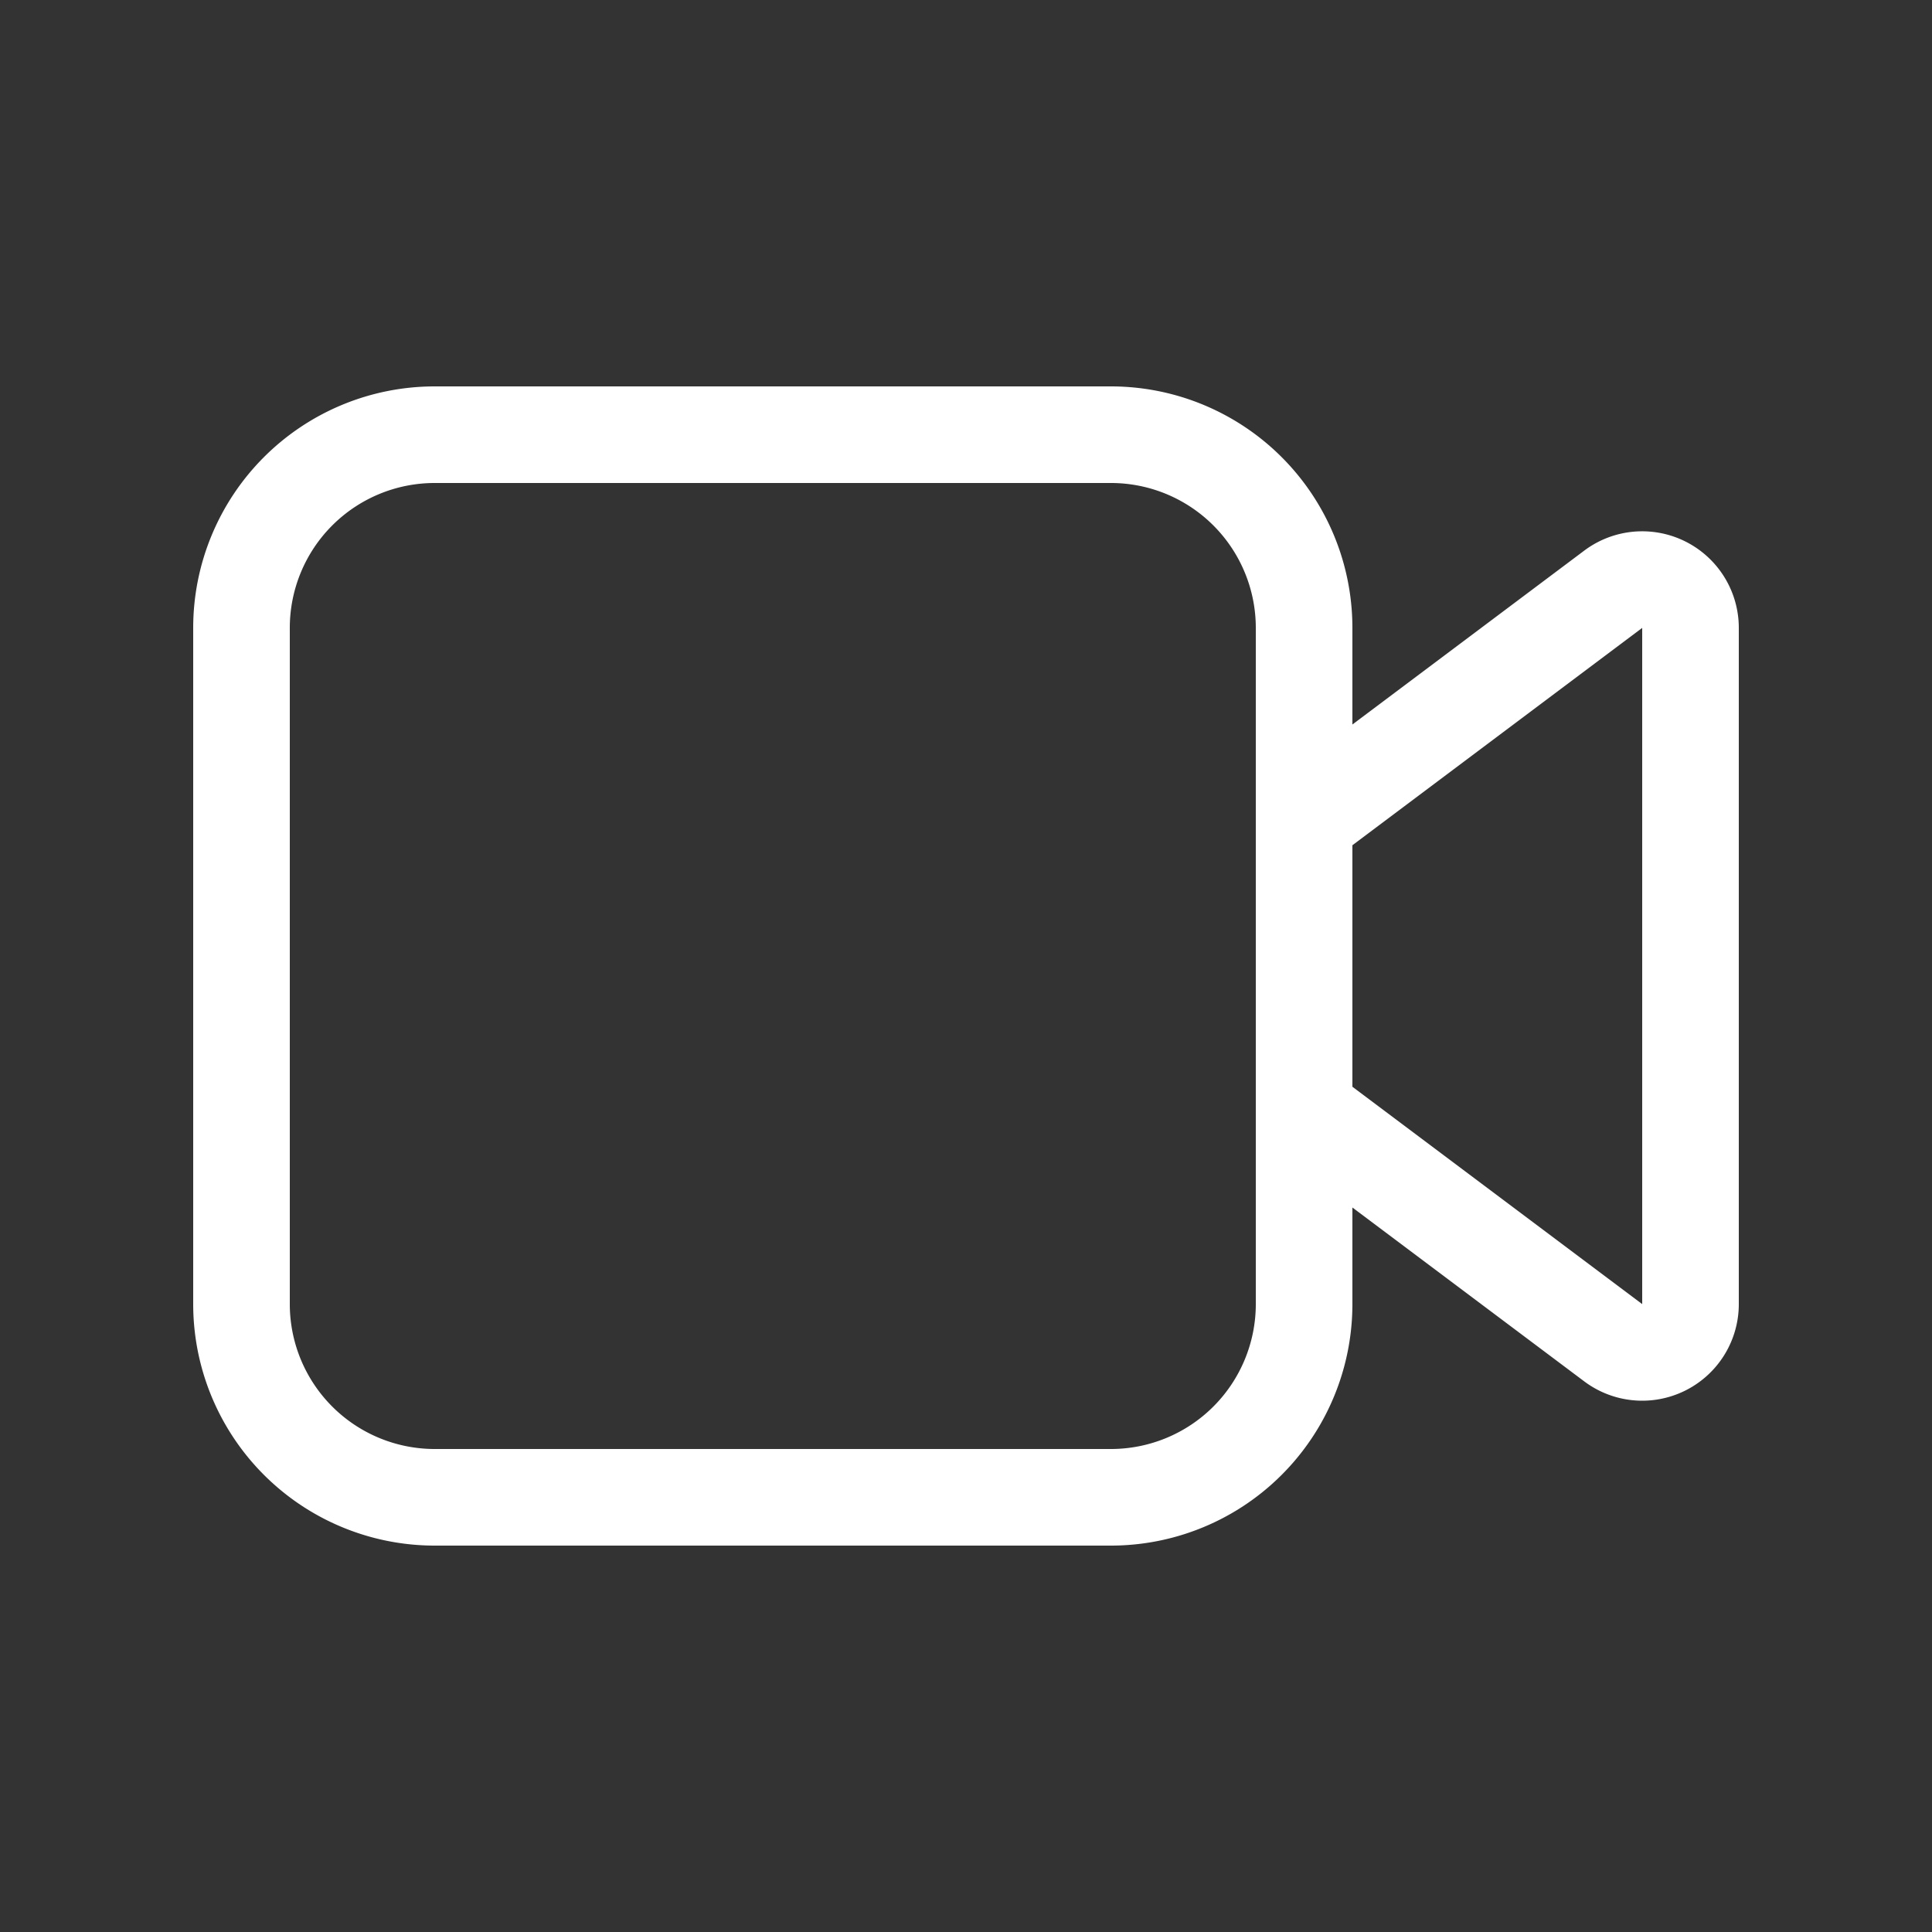 <svg xmlns="http://www.w3.org/2000/svg" xmlns:xlink="http://www.w3.org/1999/xlink" width="70" height="70" preserveAspectRatio="xMidYMid meet" viewBox="0 0 20 20" style="-ms-transform: rotate(360deg); -webkit-transform: rotate(360deg); transform: rotate(360deg);"><rect x="0" y="0" width="20" height="20" fill="#333333" stroke="none"/><g fill="none"><path d="M4.5 4A2.5 2.5 0 0 0 2 6.5v7A2.5 2.5 0 0 0 4.5 16h7a2.5 2.5 0 0 0 2.5-2.5v-1l2.4 1.8a1 1 0 0 0 1.6-.8v-7a1 1 0 0 0-1.6-.8L14 7.5v-1A2.5 2.5 0 0 0 11.5 4h-7zM14 8.75l3-2.25v7l-3-2.25v-2.5zM13 6.5v7a1.5 1.5 0 0 1-1.5 1.5h-7A1.5 1.5 0 0 1 3 13.5v-7A1.5 1.5 0 0 1 4.5 5h7A1.5 1.5 0 0 1 13 6.5z" fill="#FFFFFF"/></g><rect x="0" y="0" width="20" height="20" fill="rgba(0, 0, 0, 0)"/></svg>
